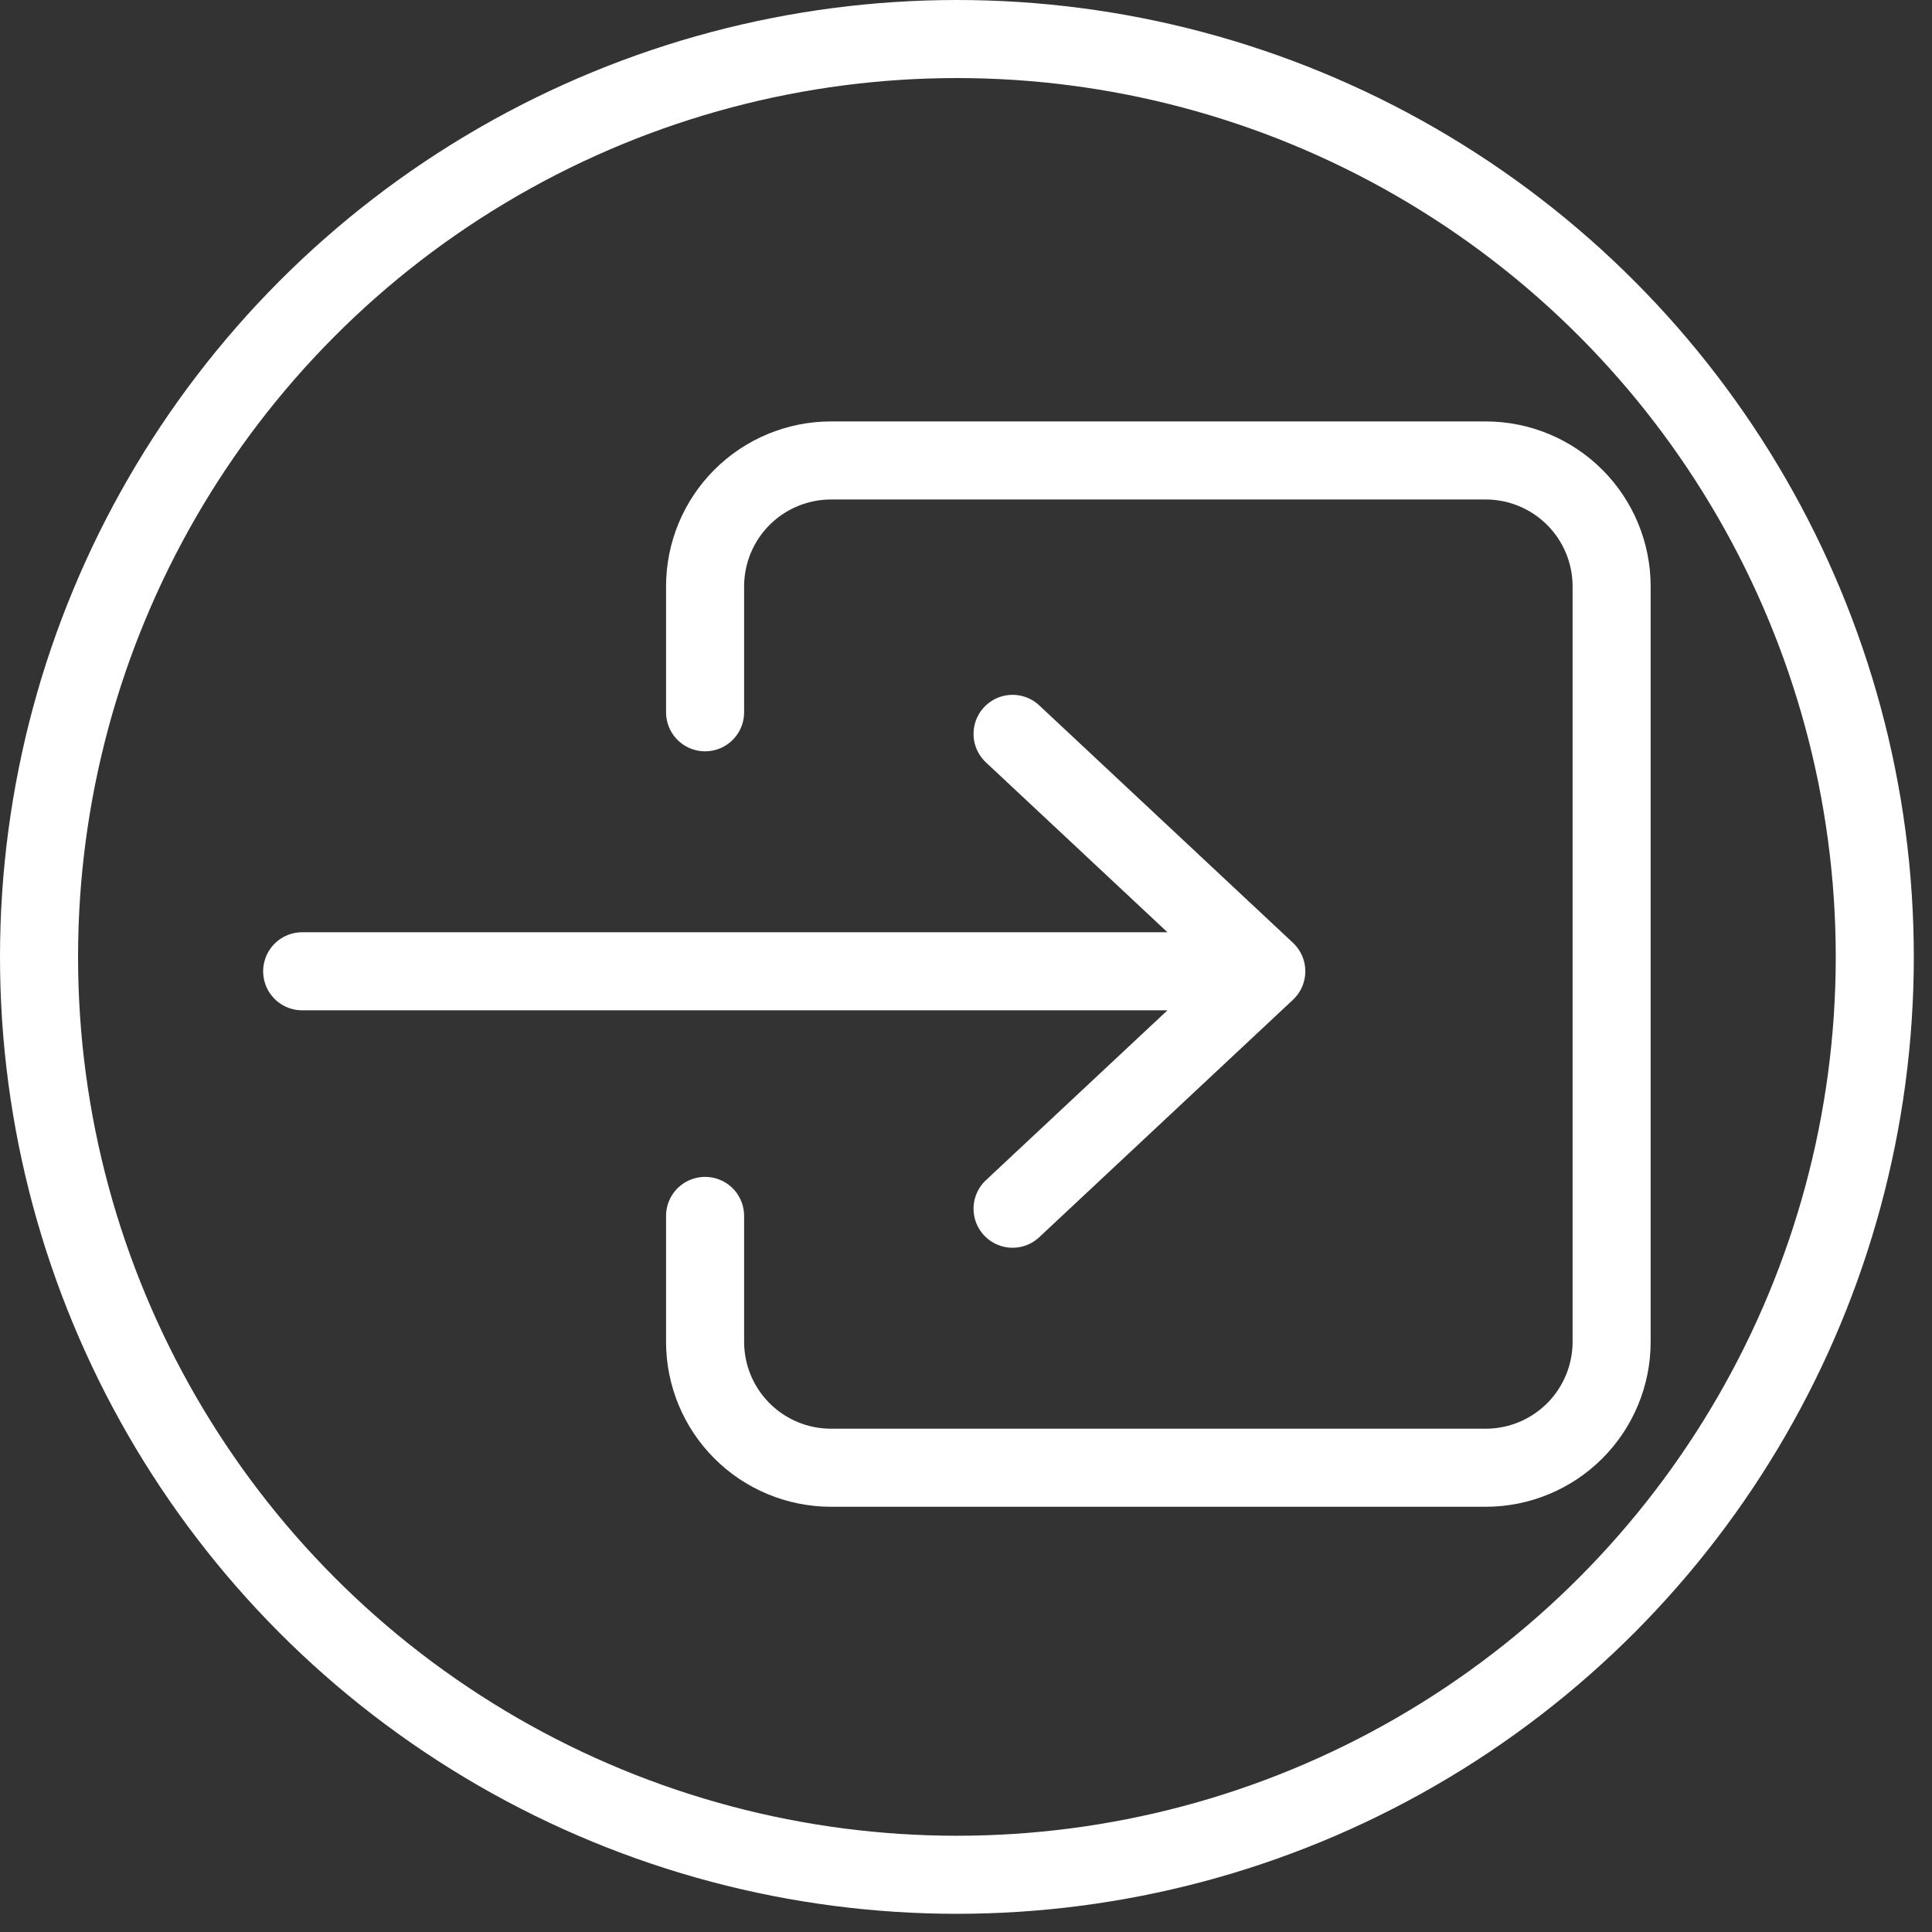 <svg width="99" height="99" viewBox="0 0 99 99" fill="none" xmlns="http://www.w3.org/2000/svg">
<rect x="0" y="0" width="99" height="99" fill="#333333" stroke="none"/>
<g id="Group 49">
<g id="Group 33">
<path id="Vector" d="M36.13 36.499V30.047C36.13 28.336 36.81 26.695 38.02 25.485C39.23 24.275 40.871 23.595 42.582 23.595H76.131C77.842 23.595 79.483 24.275 80.693 25.485C81.903 26.695 82.583 28.336 82.583 30.047V68.758C82.583 70.469 81.903 72.11 80.693 73.32C79.483 74.53 77.842 75.21 76.131 75.21H42.582C40.871 75.21 39.23 74.53 38.02 73.32C36.81 72.11 36.13 70.469 36.13 68.758V62.306" stroke="white" stroke-width="4" stroke-linecap="round" stroke-linejoin="round"/>
<path id="Vector_2" d="M51.886 61.937L64.887 49.771L51.886 37.605M15.484 49.771H62.286" stroke="white" stroke-width="4" stroke-linecap="round" stroke-linejoin="round"/>
</g>
<circle id="Ellipse 6" cx="49.034" cy="49.034" r="47.034" stroke="white" stroke-width="4"/>
</g>
</svg>
